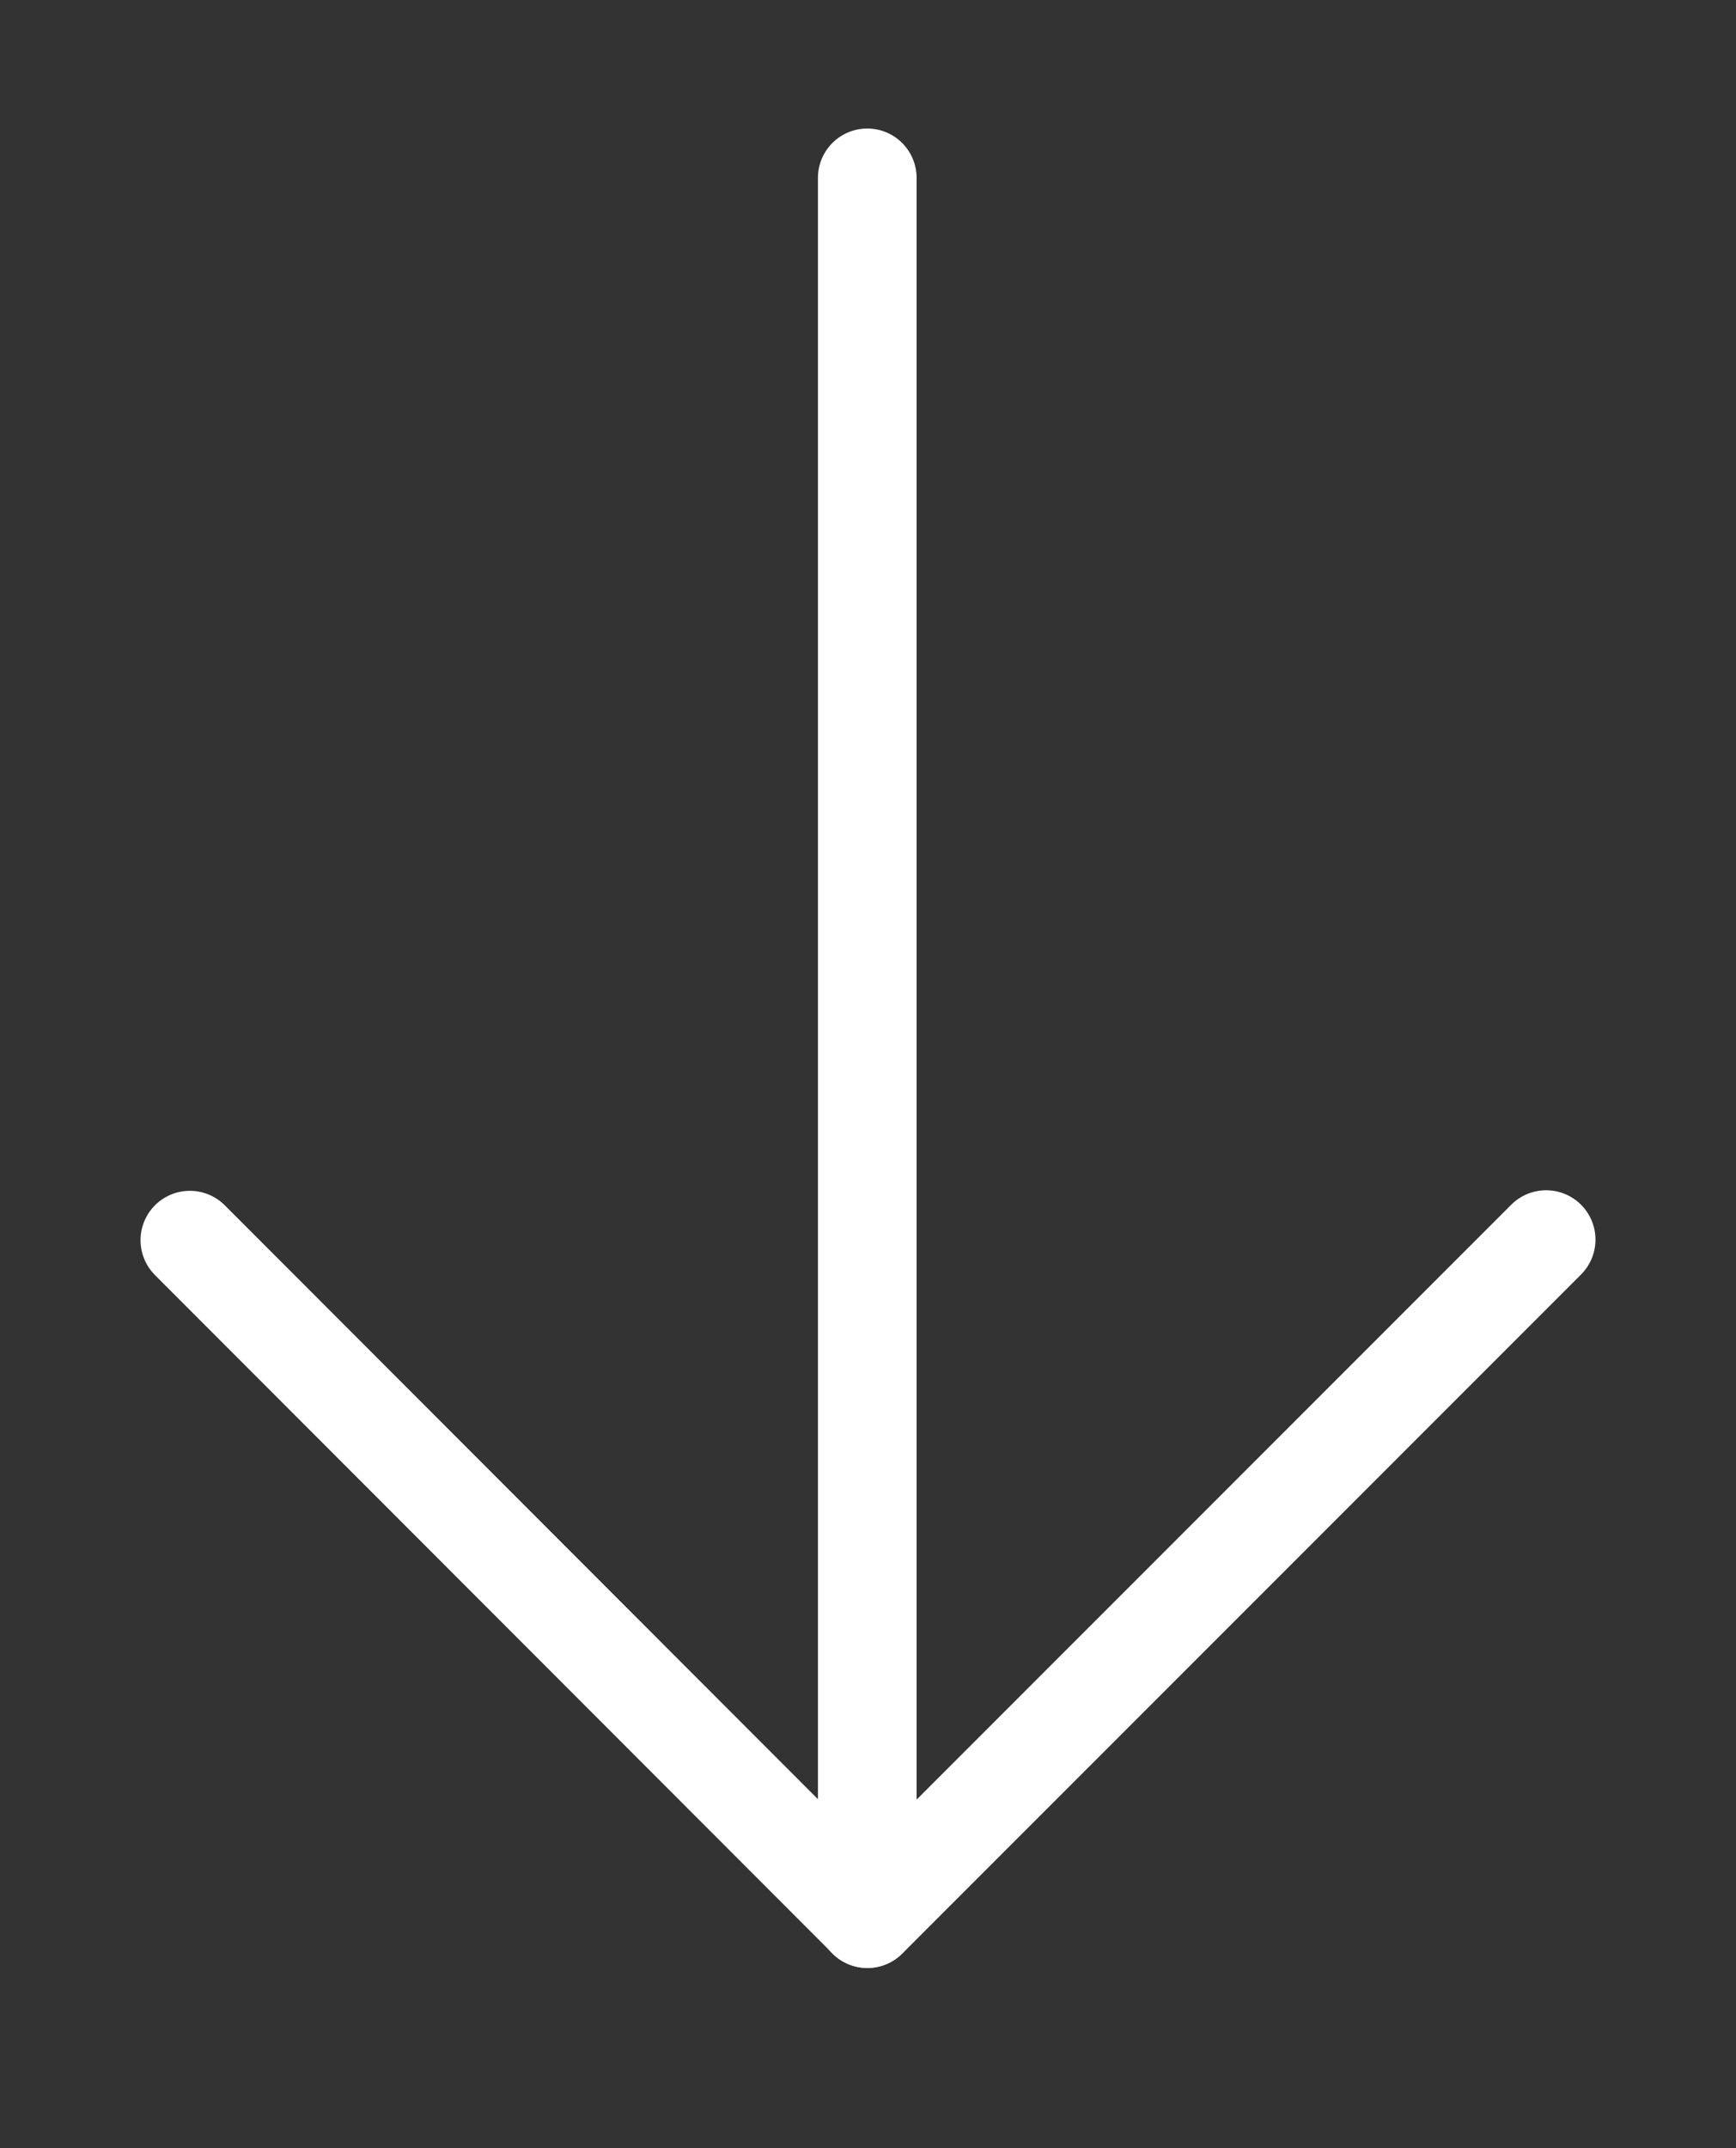 <svg width="38" height="47" viewBox="0 0 38 47" fill="none" xmlns="http://www.w3.org/2000/svg">
<rect x="0" y="0" width="38" height="47" fill="#333333" stroke="none"/>
<path d="M4.156 27.135L18.988 41.979L33.844 27.123" stroke="white" stroke-width="2.16" stroke-linecap="round" stroke-linejoin="round"/>
<path d="M18.984 41.98V3.892" stroke="white" stroke-width="2.16" stroke-linecap="round" stroke-linejoin="round"/>
</svg>
